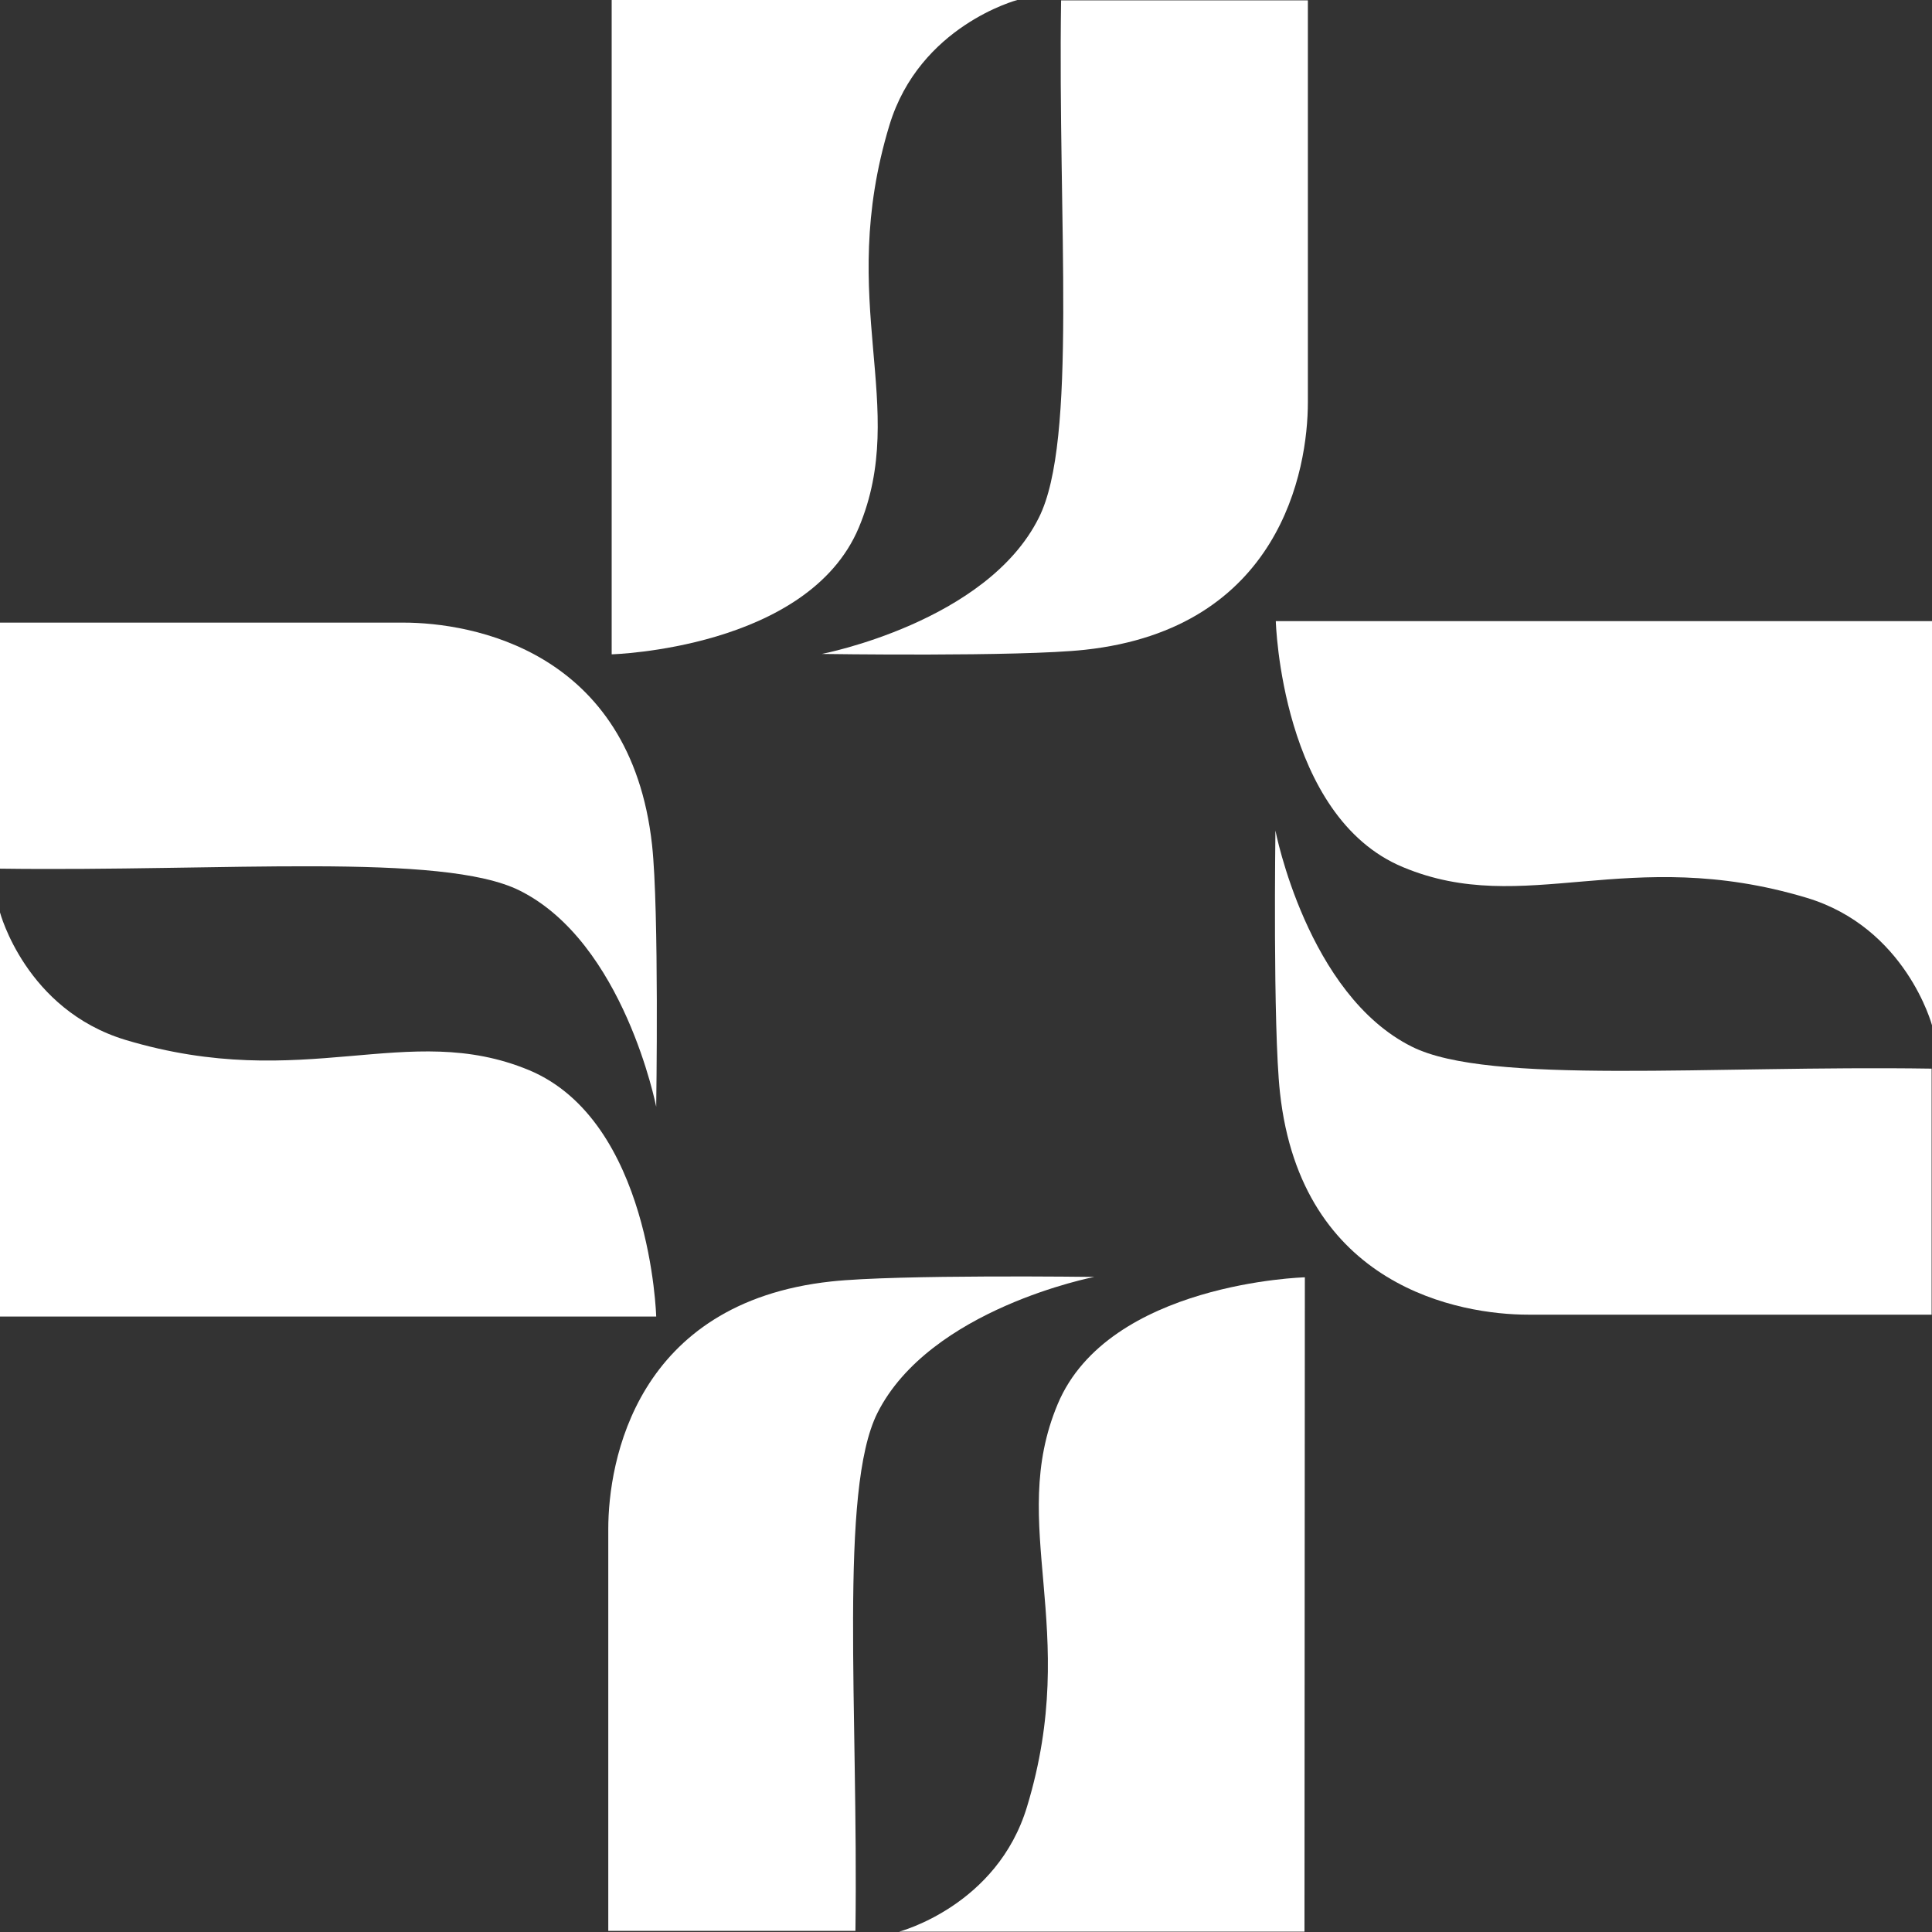 <?xml version="1.0" encoding="utf-8"?>
<!-- Generator: Adobe Illustrator 25.4.1, SVG Export Plug-In . SVG Version: 6.00 Build 0)  -->
<svg version="1.1" id="Layer_1" xmlns="http://www.w3.org/2000/svg" xmlns:xlink="http://www.w3.org/1999/xlink" x="0px" y="0px"
	 viewBox="0 0 512 512" style="enable-background:new 0 0 512 512;" xml:space="preserve">
<rect x="0" y="0" width="512" height="512" fill="#333333" stroke="none"/>
<style type="text/css">
	.st0{fill:#FFFFFF;}
</style>
<g>
	<g>
		<g>
			<path class="st0" d="M512,164.6v107.1c0,0-6.9-25.9-33.3-33.8c-47.4-14.2-74.6,5.4-106.9-8.1c-32.3-13.4-33.7-65.2-33.7-65.2
				L512,164.6L512,164.6z"/>
			<path class="st0" d="M511.9,283.2c0-0.1,0,65.2,0,65.2s-89.7,0-106.9,0c-18,0-60.2-7.3-65.8-58.9c-1.9-17.4-1.2-69.4-1.2-69.4
				s8.4,43.5,36.2,57.3C394.6,287.6,452.9,282.3,511.9,283.2L511.9,283.2z"/>
			<path class="st0" d="M345.7,511.9H238.3c0,0,26-6.8,33.9-33.2c14.3-47.2-5.4-74.4,8.1-106.6c13.5-32.2,65.5-33.6,65.5-33.6
				L345.7,511.9L345.7,511.9z"/>
			<path class="st0" d="M226.7,511.7c0.1,0-65.5,0-65.5,0s0-89.4,0-106.5c0-17.9,7.3-60,59.1-65.6c17.5-1.9,69.7-1.2,69.7-1.2
				s-43.6,8.4-57.5,36.1C222.3,395,227.5,453,226.7,511.7L226.7,511.7z"/>
			<path class="st0" d="M0,348.9V241.8c0,0,6.8,25.8,33.3,33.8c47.4,14.2,74.6-5.4,106.9,8c32.3,13.5,33.7,65.3,33.7,65.3H0L0,348.9
				z"/>
			<path class="st0" d="M0,230.2c0,0.1,0-65.2,0-65.2s89.7,0,106.9,0c18.1,0,60.2,7.3,65.9,58.9c1.9,17.4,1.1,69.4,1.1,69.4
				s-8.5-43.5-36.2-57.3C117.2,225.8,59,231,0,230.2L0,230.2z"/>
			<path class="st0" d="M162.1,0h107.5c0,0-25.9,6.8-33.9,33.2c-14.3,47.2,5.4,74.3-8.1,106.6c-13.5,32.2-65.5,33.6-65.5,33.6V0
				L162.1,0z"/>
			<path class="st0" d="M281.2,0.1c-0.1,0,65.4,0,65.4,0s0,89.4,0,106.5c0,18-7.4,60-59.1,65.6c-17.5,1.9-69.7,1.1-69.7,1.1
				s43.7-8.4,57.5-36.1C285.6,116.8,280.3,58.9,281.2,0.1L281.2,0.1z"/>
		</g>
	</g>
</g>
</svg>
